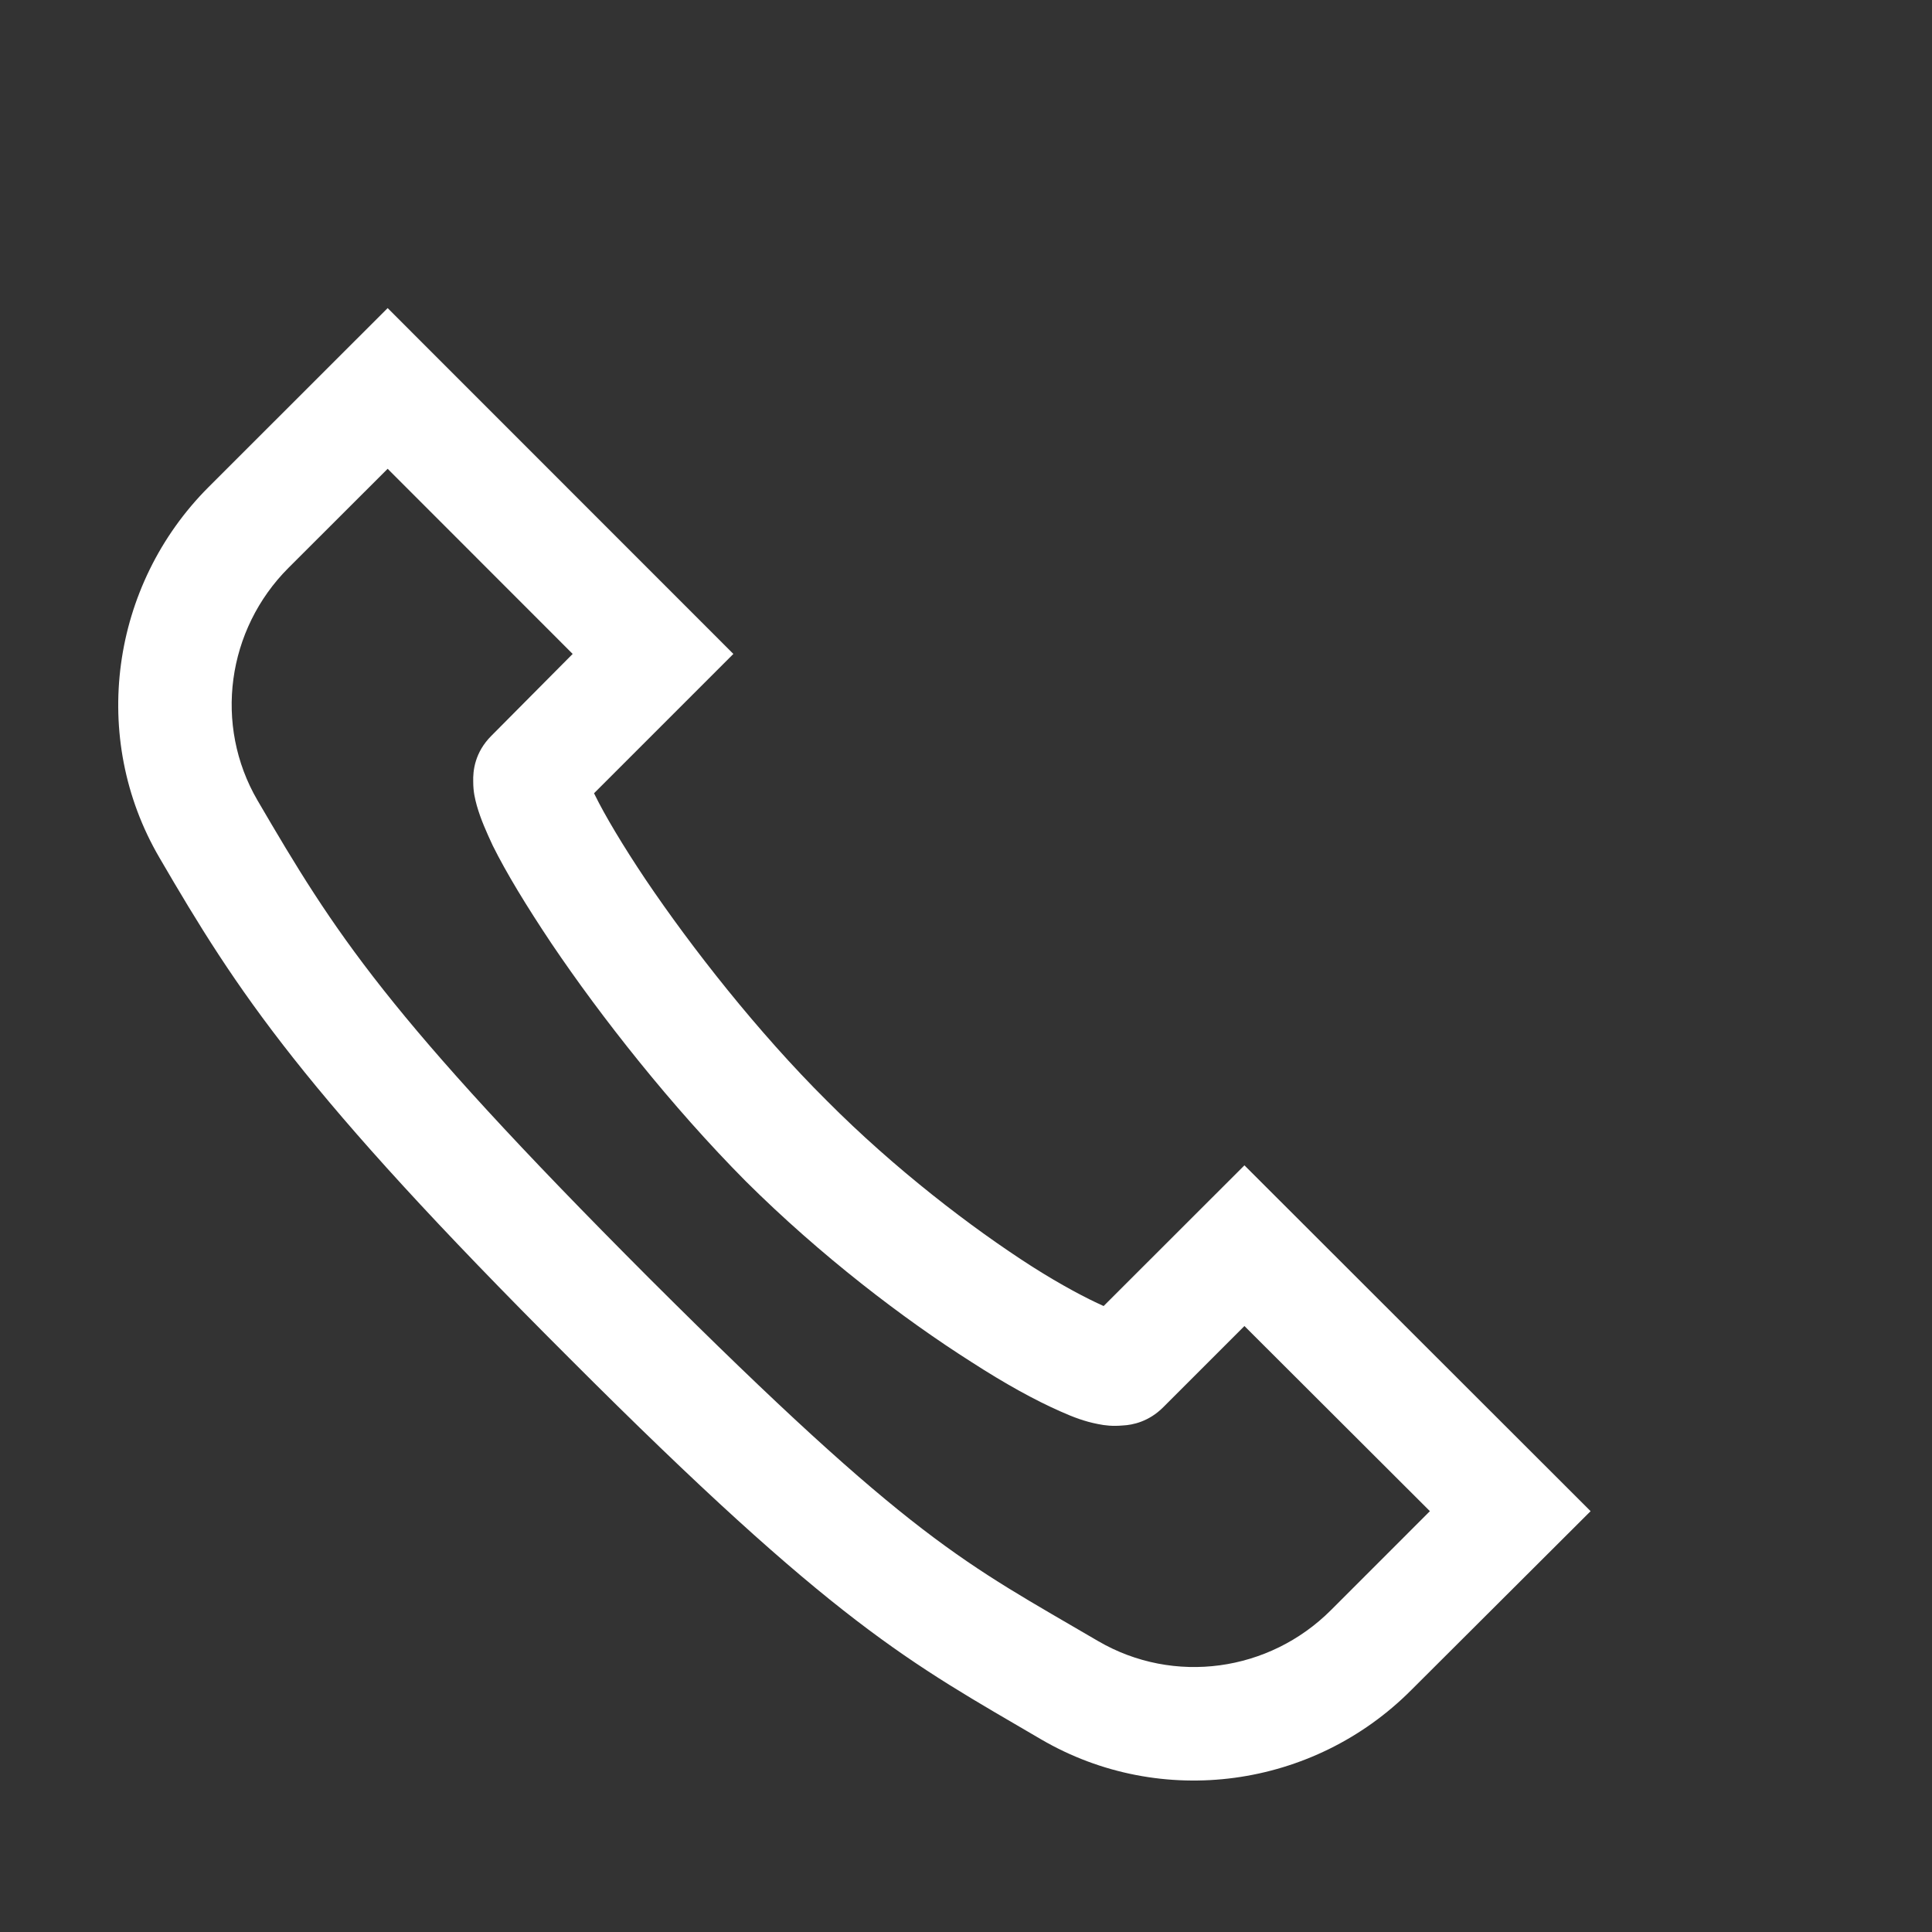 <svg width="17" height="17" viewBox="0 0 17 17" fill="none" xmlns="http://www.w3.org/2000/svg">
<rect x="0" y="0" width="17" height="17" fill="#333333" stroke="none"/>
<path d="M3.411 2.711L1.836 4.285C0.973 5.148 0.786 6.492 1.403 7.547C2.09 8.727 2.653 9.598 5.008 11.949C7.36 14.305 8 14.625 9.161 15.305C10.219 15.922 11.559 15.734 12.418 14.871L13.996 13.297L10.95 10.254L9.711 11.492C9.563 11.426 9.34 11.309 9.082 11.145C8.551 10.805 7.871 10.285 7.274 9.684C6.672 9.086 6.086 8.34 5.68 7.738C5.481 7.441 5.321 7.172 5.235 6.996C5.231 6.988 5.231 6.988 5.227 6.98L6.453 5.754L3.411 2.711ZM3.411 4.125L5.039 5.754L4.325 6.473C4.176 6.621 4.161 6.785 4.164 6.879C4.164 6.969 4.18 7.031 4.196 7.09C4.231 7.211 4.278 7.316 4.336 7.441C4.457 7.684 4.633 7.973 4.852 8.301C5.289 8.949 5.907 9.734 6.563 10.395C7.223 11.051 7.95 11.605 8.547 11.984C8.844 12.176 9.106 12.32 9.328 12.418C9.442 12.469 9.543 12.508 9.664 12.531C9.723 12.543 9.789 12.551 9.879 12.543C9.969 12.539 10.11 12.508 10.235 12.383L10.95 11.668L12.582 13.297L11.711 14.168C11.168 14.711 10.329 14.828 9.664 14.441C8.485 13.75 8.036 13.566 5.711 11.246C3.391 8.922 2.946 8.207 2.266 7.043C1.879 6.379 1.996 5.539 2.539 4.996L3.411 4.125Z" fill="white"/>
</svg>
